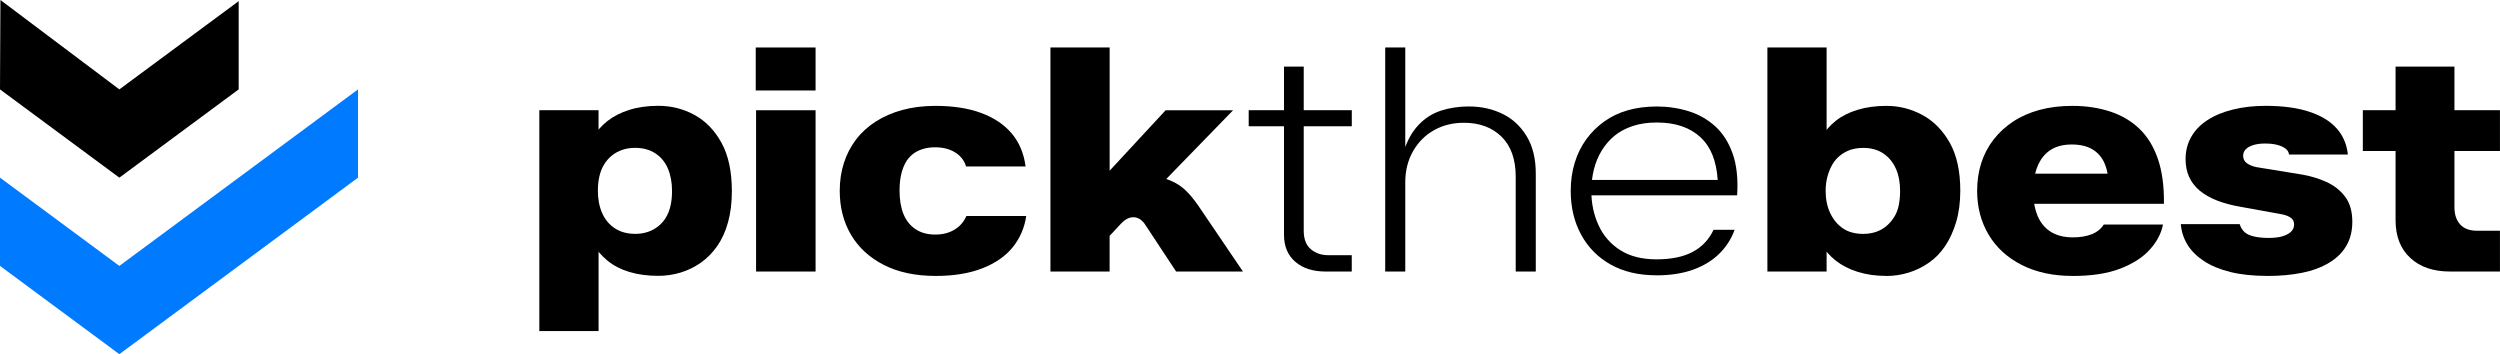 <svg width="240" height="34" viewBox="0 0 240 34" fill="none" xmlns="http://www.w3.org/2000/svg">
<g clip-path="url(#clip0_749_2284)">
<path d="M11.457 25.527L0 17.055V25.527L11.457 34L34.369 17.055V8.582L11.457 25.527Z" fill="#007AFF"/>
<path d="M11.457 8.582L0.041 0L0 8.582L11.457 17.055L22.913 8.582V0.11L11.457 8.582Z" fill="black"/>
<path d="M51.776 31.791V10.581H57.46V14.077L56.97 13.142C57.295 12.58 57.743 12.072 58.313 11.62C58.883 11.168 59.58 10.81 60.407 10.55C61.231 10.289 62.164 10.158 63.201 10.158C64.442 10.158 65.6 10.449 66.67 11.033C67.739 11.617 68.605 12.508 69.267 13.713C69.928 14.918 70.259 16.465 70.259 18.351C70.259 19.455 70.138 20.45 69.894 21.332C69.648 22.217 69.302 22.979 68.856 23.619C68.407 24.263 67.882 24.793 67.284 25.217C66.683 25.637 66.037 25.954 65.343 26.164C64.649 26.375 63.936 26.481 63.204 26.481C62.167 26.481 61.234 26.356 60.41 26.105C59.586 25.854 58.886 25.493 58.316 25.019C57.746 24.548 57.298 24.031 56.973 23.469L57.463 22.596V31.785H51.78L51.776 31.791ZM60.973 22.452C61.422 22.452 61.833 22.386 62.211 22.258C62.587 22.126 62.924 21.941 63.22 21.699C63.516 21.457 63.761 21.172 63.952 20.839C64.146 20.507 64.289 20.13 64.379 19.71C64.471 19.289 64.515 18.825 64.515 18.323C64.515 17.519 64.382 16.807 64.118 16.183C63.853 15.561 63.449 15.072 62.911 14.72C62.37 14.369 61.724 14.193 60.97 14.193C60.522 14.193 60.108 14.259 59.732 14.388C59.357 14.519 59.019 14.704 58.723 14.946C58.428 15.188 58.179 15.48 57.976 15.819C57.772 16.16 57.626 16.54 57.533 16.964C57.441 17.384 57.396 17.836 57.396 18.32C57.396 19.123 57.533 19.835 57.81 20.46C58.084 21.081 58.491 21.57 59.032 21.922C59.573 22.273 60.219 22.449 60.973 22.449V22.452Z" fill="black"/>
<path d="M72.551 8.686V4.559H78.295V8.686H72.551ZM72.583 26.067V10.584H78.295V26.067H72.583Z" fill="black"/>
<path d="M89.812 26.488C87.877 26.488 86.222 26.136 84.848 25.433C83.473 24.73 82.423 23.767 81.7 22.543C80.978 21.319 80.615 19.913 80.615 18.326C80.615 17.362 80.749 16.468 81.013 15.646C81.277 14.824 81.665 14.074 82.175 13.402C82.684 12.731 83.314 12.153 84.068 11.67C84.822 11.187 85.678 10.816 86.633 10.556C87.591 10.296 88.651 10.164 89.809 10.164C91.521 10.164 92.991 10.396 94.223 10.857C95.454 11.319 96.428 11.978 97.141 12.831C97.854 13.685 98.293 14.733 98.456 15.979H92.743C92.622 15.577 92.419 15.241 92.132 14.968C91.846 14.698 91.505 14.491 91.107 14.35C90.71 14.209 90.267 14.14 89.777 14.14C89.329 14.14 88.915 14.199 88.539 14.322C88.161 14.441 87.836 14.62 87.562 14.849C87.289 15.081 87.063 15.36 86.891 15.693C86.719 16.022 86.585 16.405 86.493 16.838C86.401 17.271 86.356 17.758 86.356 18.301C86.356 19.186 86.484 19.939 86.738 20.56C86.993 21.181 87.381 21.665 87.9 22.006C88.418 22.349 89.045 22.518 89.777 22.518C90.509 22.518 91.107 22.361 91.626 22.05C92.145 21.74 92.527 21.304 92.772 20.739H98.516C98.354 21.862 97.924 22.857 97.234 23.72C96.54 24.583 95.569 25.261 94.315 25.753C93.061 26.246 91.559 26.491 89.809 26.491L89.812 26.488Z" fill="black"/>
<path d="M100.842 26.067V4.559H106.526V18.266L105.119 17.905L111.901 10.584H118.377L111.961 17.183C112.614 17.403 113.164 17.704 113.61 18.087C114.058 18.47 114.526 19.013 115.016 19.713L119.325 26.07H112.91L110.007 21.671C109.702 21.169 109.336 20.899 108.906 20.858C108.48 20.817 108.05 21.018 107.624 21.461L105.24 24.021L106.523 20.014V26.07H100.839L100.842 26.067Z" fill="black"/>
<path d="M119.875 12.119V10.581H123.633V12.119H119.875ZM127.268 26.067C126.046 26.067 125.072 25.756 124.349 25.132C123.627 24.511 123.264 23.645 123.264 22.54V6.395H125.158V22.151C125.158 22.954 125.387 23.547 125.845 23.927C126.303 24.31 126.857 24.498 127.509 24.498H129.769V26.064H127.264L127.268 26.067ZM124.792 12.119V10.581H129.772V12.119H124.792Z" fill="black"/>
<path d="M132.98 26.067V4.559H134.906V14.711L134.753 14.56C135.078 13.515 135.549 12.668 136.16 12.015C136.771 11.363 137.49 10.901 138.314 10.628C139.138 10.358 140.029 10.22 140.987 10.22C142.19 10.22 143.272 10.456 144.24 10.93C145.207 11.4 145.98 12.119 146.563 13.082C147.145 14.046 147.435 15.241 147.435 16.666V26.064H145.509V16.967C145.509 15.301 145.057 14.021 144.151 13.126C143.244 12.232 142.037 11.786 140.529 11.786C139.469 11.786 138.518 12.022 137.671 12.495C136.825 12.966 136.153 13.641 135.654 14.513C135.154 15.386 134.906 16.387 134.906 17.51V26.064H132.98V26.067Z" fill="black"/>
<path d="M159.009 26.428C157.319 26.428 155.862 26.086 154.64 25.405C153.418 24.724 152.469 23.77 151.798 22.543C151.126 21.319 150.789 19.914 150.789 18.326C150.789 17.362 150.916 16.462 151.171 15.63C151.426 14.799 151.792 14.049 152.272 13.387C152.749 12.725 153.325 12.15 153.997 11.67C154.668 11.187 155.429 10.826 156.272 10.584C157.116 10.343 158.048 10.223 159.066 10.223C160.085 10.223 161.138 10.374 162.106 10.675C163.073 10.977 163.923 11.46 164.658 12.122C165.39 12.784 165.95 13.663 166.338 14.758C166.723 15.853 166.866 17.183 166.764 18.749H151.702V17.274H164.9C164.839 16.371 164.674 15.583 164.41 14.909C164.145 14.237 163.764 13.663 163.264 13.192C162.764 12.721 162.163 12.364 161.463 12.122C160.759 11.88 159.961 11.761 159.063 11.761C158.166 11.761 157.44 11.871 156.756 12.094C156.075 12.316 155.489 12.627 154.999 13.029C154.509 13.431 154.099 13.908 153.761 14.46C153.427 15.012 153.176 15.615 153.014 16.267C152.851 16.92 152.768 17.607 152.768 18.332C152.768 19.518 152.998 20.61 153.456 21.614C153.914 22.619 154.608 23.419 155.534 24.009C156.46 24.602 157.628 24.897 159.031 24.897C160.435 24.897 161.587 24.661 162.484 24.188C163.382 23.717 164.053 23.008 164.502 22.063H166.519C166.214 22.926 165.724 23.689 165.052 24.354C164.381 25.016 163.541 25.527 162.532 25.891C161.523 26.252 160.349 26.434 159.003 26.434L159.009 26.428Z" fill="black"/>
<path d="M181.098 26.488C180.079 26.488 179.157 26.356 178.332 26.095C177.508 25.835 176.808 25.477 176.238 25.025C175.669 24.573 175.21 24.056 174.864 23.475L175.354 22.571V26.067H169.67V4.559H175.354V14.08L174.864 13.176C175.21 12.574 175.669 12.047 176.238 11.595C176.808 11.143 177.505 10.791 178.332 10.54C179.16 10.289 180.079 10.164 181.098 10.164C182.32 10.164 183.472 10.456 184.551 11.039C185.629 11.623 186.505 12.511 187.179 13.707C187.851 14.902 188.188 16.434 188.188 18.301C188.188 19.427 188.054 20.431 187.79 21.313C187.526 22.198 187.173 22.964 186.737 23.616C186.298 24.269 185.773 24.806 185.162 25.229C184.551 25.653 183.898 25.967 183.208 26.177C182.514 26.387 181.814 26.494 181.101 26.494L181.098 26.488ZM178.899 22.452C179.325 22.452 179.729 22.386 180.105 22.258C180.48 22.126 180.811 21.941 181.098 21.699C181.384 21.457 181.632 21.166 181.846 20.827C182.059 20.485 182.208 20.099 182.288 19.666C182.371 19.233 182.409 18.787 182.409 18.326C182.409 17.504 182.272 16.785 181.995 16.173C181.721 15.561 181.317 15.078 180.789 14.726C180.258 14.375 179.628 14.199 178.896 14.199C178.405 14.199 177.979 14.265 177.613 14.394C177.247 14.526 176.916 14.711 176.62 14.952C176.324 15.194 176.079 15.486 175.888 15.825C175.694 16.167 175.541 16.547 175.43 16.97C175.319 17.391 175.261 17.843 175.261 18.326C175.261 19.129 175.408 19.841 175.704 20.466C176 21.087 176.407 21.577 176.926 21.928C177.444 22.28 178.103 22.455 178.896 22.455L178.899 22.452Z" fill="black"/>
<path d="M198.938 26.488C197.086 26.488 195.466 26.136 194.082 25.433C192.697 24.73 191.638 23.761 190.906 22.527C190.174 21.291 189.805 19.892 189.805 18.326C189.805 17.362 189.938 16.468 190.202 15.646C190.467 14.824 190.858 14.074 191.38 13.402C191.899 12.731 192.526 12.153 193.258 11.67C193.989 11.187 194.83 10.816 195.778 10.556C196.726 10.296 197.78 10.164 198.941 10.164C200.265 10.164 201.478 10.346 202.575 10.707C203.677 11.068 204.612 11.62 205.385 12.364C206.159 13.107 206.751 14.071 207.158 15.257C207.565 16.443 207.76 17.877 207.737 19.565H193.471V16.672H202.33C202.229 16.151 202.082 15.718 201.888 15.376C201.694 15.034 201.446 14.748 201.14 14.516C200.835 14.284 200.494 14.121 200.119 14.02C199.74 13.92 199.329 13.87 198.881 13.87C198.391 13.87 197.948 13.936 197.551 14.064C197.153 14.196 196.806 14.391 196.513 14.651C196.217 14.912 195.972 15.222 195.781 15.586C195.587 15.947 195.441 16.358 195.339 16.823C195.237 17.284 195.186 17.786 195.186 18.329C195.186 19.233 195.323 20.02 195.597 20.695C195.873 21.366 196.293 21.884 196.863 22.245C197.433 22.606 198.146 22.788 199.002 22.788C199.692 22.788 200.294 22.688 200.803 22.487C201.312 22.286 201.697 21.975 201.964 21.552H207.648C207.486 22.396 207.069 23.193 206.394 23.946C205.723 24.699 204.774 25.311 203.552 25.785C202.33 26.259 200.793 26.494 198.938 26.494V26.488Z" fill="black"/>
<path d="M217.697 26.488C216.313 26.488 215.116 26.362 214.108 26.111C213.099 25.86 212.256 25.509 211.571 25.057C210.887 24.605 210.365 24.084 209.999 23.491C209.633 22.898 209.42 22.242 209.356 21.517H215.008C215.11 21.837 215.269 22.095 215.482 22.286C215.696 22.477 216.001 22.619 216.399 22.706C216.797 22.794 217.258 22.841 217.79 22.841C218.321 22.841 218.732 22.791 219.088 22.691C219.444 22.59 219.725 22.446 219.928 22.255C220.132 22.063 220.234 21.828 220.234 21.545C220.234 21.285 220.138 21.078 219.944 20.927C219.75 20.776 219.47 20.66 219.104 20.582L215.132 19.86C213.36 19.559 212.033 19.032 211.145 18.279C210.26 17.526 209.815 16.528 209.815 15.282C209.815 14.498 209.993 13.791 210.349 13.158C210.706 12.524 211.221 11.987 211.893 11.545C212.564 11.102 213.379 10.76 214.337 10.522C215.295 10.283 216.342 10.161 217.484 10.161C219.133 10.161 220.53 10.346 221.669 10.719C222.808 11.09 223.69 11.623 224.31 12.317C224.931 13.01 225.294 13.848 225.395 14.833H219.744C219.725 14.614 219.616 14.425 219.422 14.275C219.228 14.124 218.97 14.005 218.643 13.914C218.315 13.823 217.911 13.779 217.421 13.779C216.994 13.779 216.622 13.829 216.307 13.93C215.992 14.03 215.753 14.165 215.587 14.337C215.425 14.507 215.342 14.714 215.342 14.956C215.342 15.257 215.46 15.492 215.696 15.665C215.928 15.834 216.23 15.96 216.596 16.041L221.026 16.763C221.841 16.904 222.614 17.14 223.346 17.472C224.078 17.805 224.676 18.276 225.135 18.887C225.593 19.499 225.822 20.3 225.822 21.282C225.822 22.167 225.634 22.936 225.255 23.585C224.88 24.238 224.323 24.787 223.591 25.226C222.859 25.669 221.99 25.989 220.994 26.19C219.995 26.39 218.897 26.491 217.694 26.491L217.697 26.488Z" fill="black"/>
<path d="M226.831 14.497V10.581H230.465V14.497H226.831ZM235.201 26.067C233.59 26.067 232.317 25.631 231.382 24.756C230.443 23.883 229.975 22.681 229.975 21.156V6.395H235.627V19.892C235.627 20.595 235.812 21.147 236.178 21.548C236.544 21.95 237.085 22.151 237.797 22.151H239.996V26.067H235.201ZM235.14 14.497V10.581H239.996V14.497H235.14Z" fill="black"/>
</g>
<defs>
<clipPath id="clip0_749_2284">
<rect width="240" height="34" fill="white"/>
</clipPath>
</defs>
</svg>
